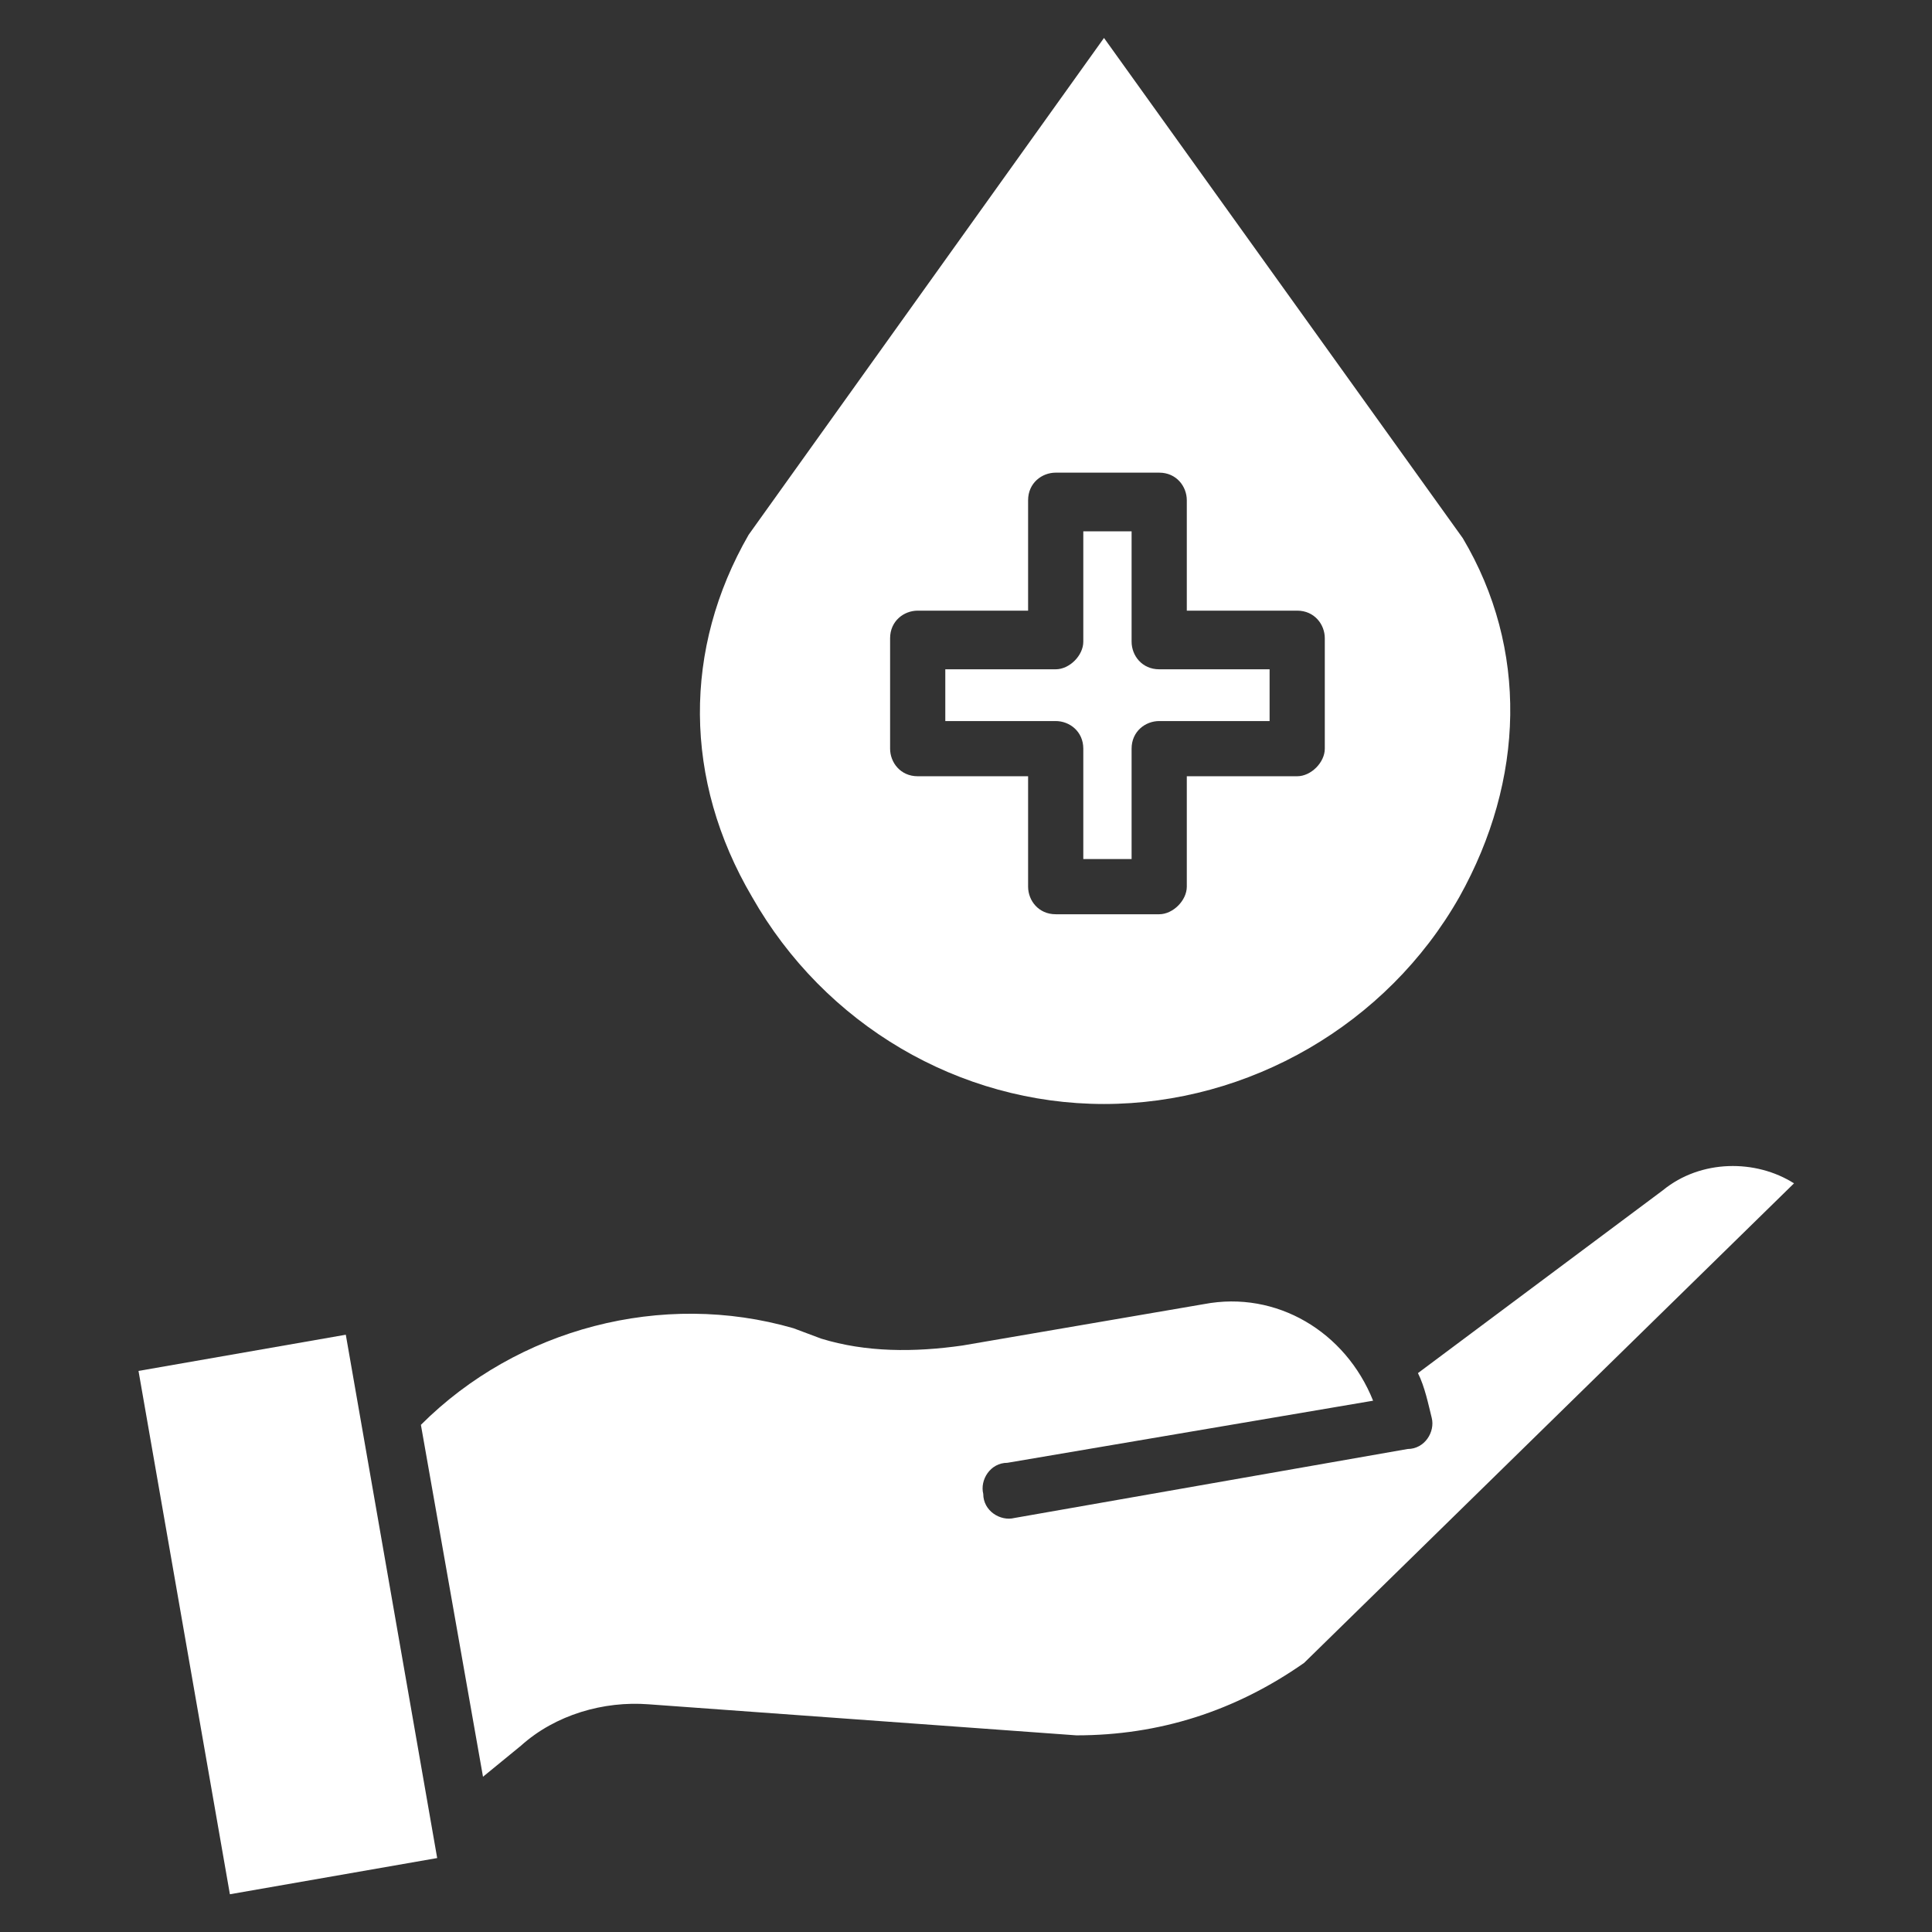 <?xml version="1.0" encoding="utf-8"?>
<!-- Generator: Adobe Illustrator 21.1.0, SVG Export Plug-In . SVG Version: 6.00 Build 0)  -->
<svg version="1.1" id="Layer_1" xmlns="http://www.w3.org/2000/svg" xmlns:xlink="http://www.w3.org/1999/xlink" x="0px" y="0px"
	 viewBox="0 0 56 56" style="enable-background:new 0 0 56 56;" xml:space="preserve">
<rect x="0" y="0" width="56" height="56" fill="#333333" stroke="none"/>
<style type="text/css">
	.st0{fill:#ffffff;}
</style>
<path class="st0" d="M32,32c4.2,0,8.2-2.3,10.3-6c1.9-3.4,2-7.2,0.1-10.4L32,1.1L21.7,15.5c-1.9,3.3-1.9,7.1,0.1,10.5
	C23.9,29.7,27.8,32,32,32z M25.8,18.5c0-0.5,0.4-0.8,0.8-0.8h3.2v-3.2c0-0.5,0.4-0.8,0.8-0.8h3c0.5,0,0.8,0.4,0.8,0.8v3.2h3.2
	c0.5,0,0.8,0.4,0.8,0.8v3.2c0,0.4-0.4,0.8-0.8,0.8c0,0,0,0,0,0h-3.2v3.2c0,0.4-0.4,0.8-0.8,0.8c0,0,0,0,0,0h-3
	c-0.5,0-0.8-0.4-0.8-0.8c0,0,0,0,0,0v-3.2h-3.2c-0.5,0-0.8-0.4-0.8-0.8c0,0,0,0,0,0V18.5z"/>
<path class="st0" d="M31.4,21.7v3.2h1.4v-3.2c0-0.5,0.4-0.8,0.8-0.8h3.2v-1.5h-3.2c-0.5,0-0.8-0.4-0.8-0.8c0,0,0,0,0,0v-3.2h-1.4
	v3.2c0,0.4-0.4,0.8-0.8,0.8c0,0,0,0,0,0h-3.2v1.5h3.2C31,20.9,31.4,21.2,31.4,21.7z"/>
<path class="st0" d="M48.2,34.5C48.2,34.5,48.2,34.5,48.2,34.5l-7.1,5.3c0.2,0.4,0.3,0.9,0.4,1.3c0.1,0.4-0.2,0.9-0.7,0.9l-11.4,2
	c-0.4,0.1-0.9-0.2-0.9-0.7c-0.1-0.4,0.2-0.9,0.7-0.9l10.6-1.8c-0.8-2-2.8-3.2-4.9-2.8l-7,1.2c-1.4,0.2-2.8,0.2-4.1-0.2L23,38.5
	c-3.8-1.1-8,0-10.8,2.8l1.8,10.2l1.1-0.9c1-0.9,2.4-1.3,3.7-1.2l12.4,0.9h0c2.4,0,4.6-0.7,6.6-2.1L52,34.3
	C50.9,33.6,49.3,33.6,48.2,34.5z"/>
<rect x="5.3" y="39.1" transform="matrix(0.985 -0.172 0.172 0.985 -7.931 2.135)" class="st0" width="6.1" height="15.4"/>
</svg>
